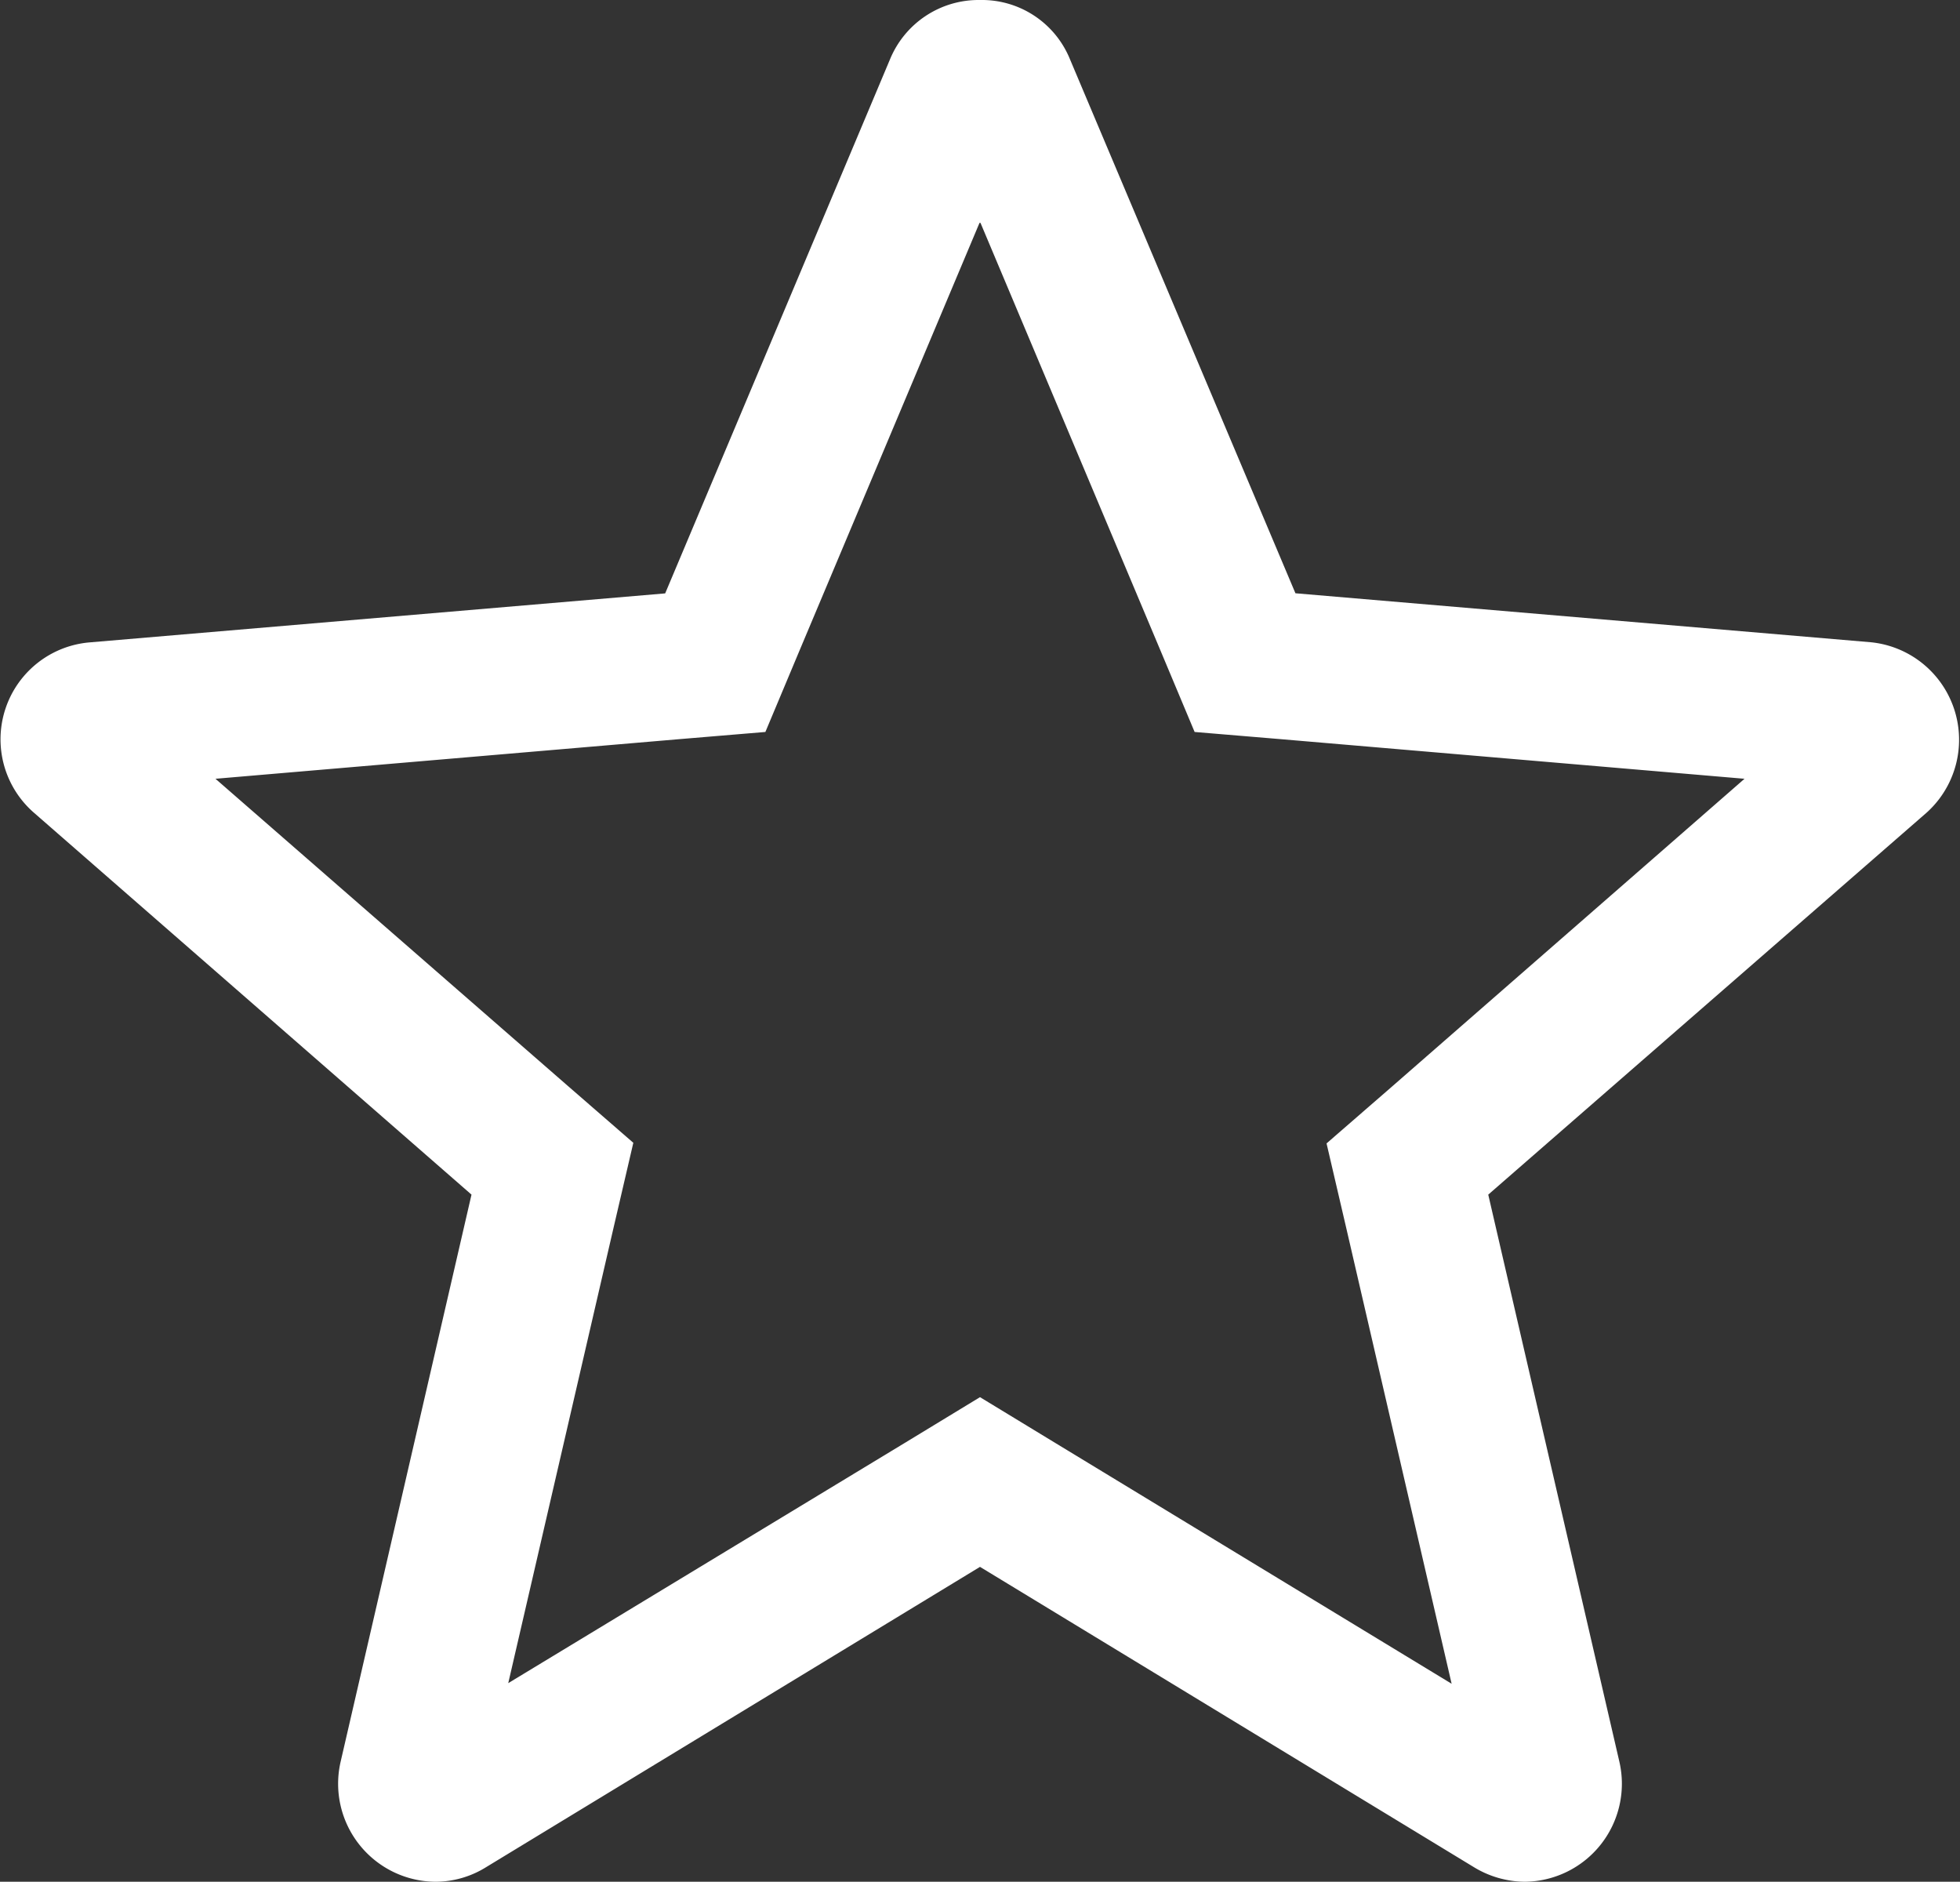 <svg xmlns="http://www.w3.org/2000/svg" width="16" height="15.358" viewBox="0 0 16 15.358"><rect x="0" y="0" width="16" height="15.358" fill="#333333" stroke="none"/><path d="M10.855,4.969l1.47,3.492.278.663.719.06,3.77.322L14.22,12.013l-.54.469.163.7.858,3.71-3.23-1.962-.62-.377-.62.377L7,16.887l.858-3.71.163-.7-.54-.469L4.61,9.506l3.77-.322.719-.06.278-.663,1.47-3.492m0-1.819a.782.782,0,0,0-.731.485L8.281,7.993l-4.7.4a.794.794,0,0,0-.453,1.39L6.7,12.9,5.631,17.531a.8.8,0,0,0,.775.977.783.783,0,0,0,.413-.119l4.032-2.451,4.032,2.451a.81.81,0,0,0,.413.119.8.8,0,0,0,.775-.977L15,12.9l3.579-3.118a.8.8,0,0,0-.453-1.39l-4.7-.4L11.586,3.635a.776.776,0,0,0-.731-.485h0Z" transform="translate(-2.851 -3.15)" fill="#fff"/></svg>